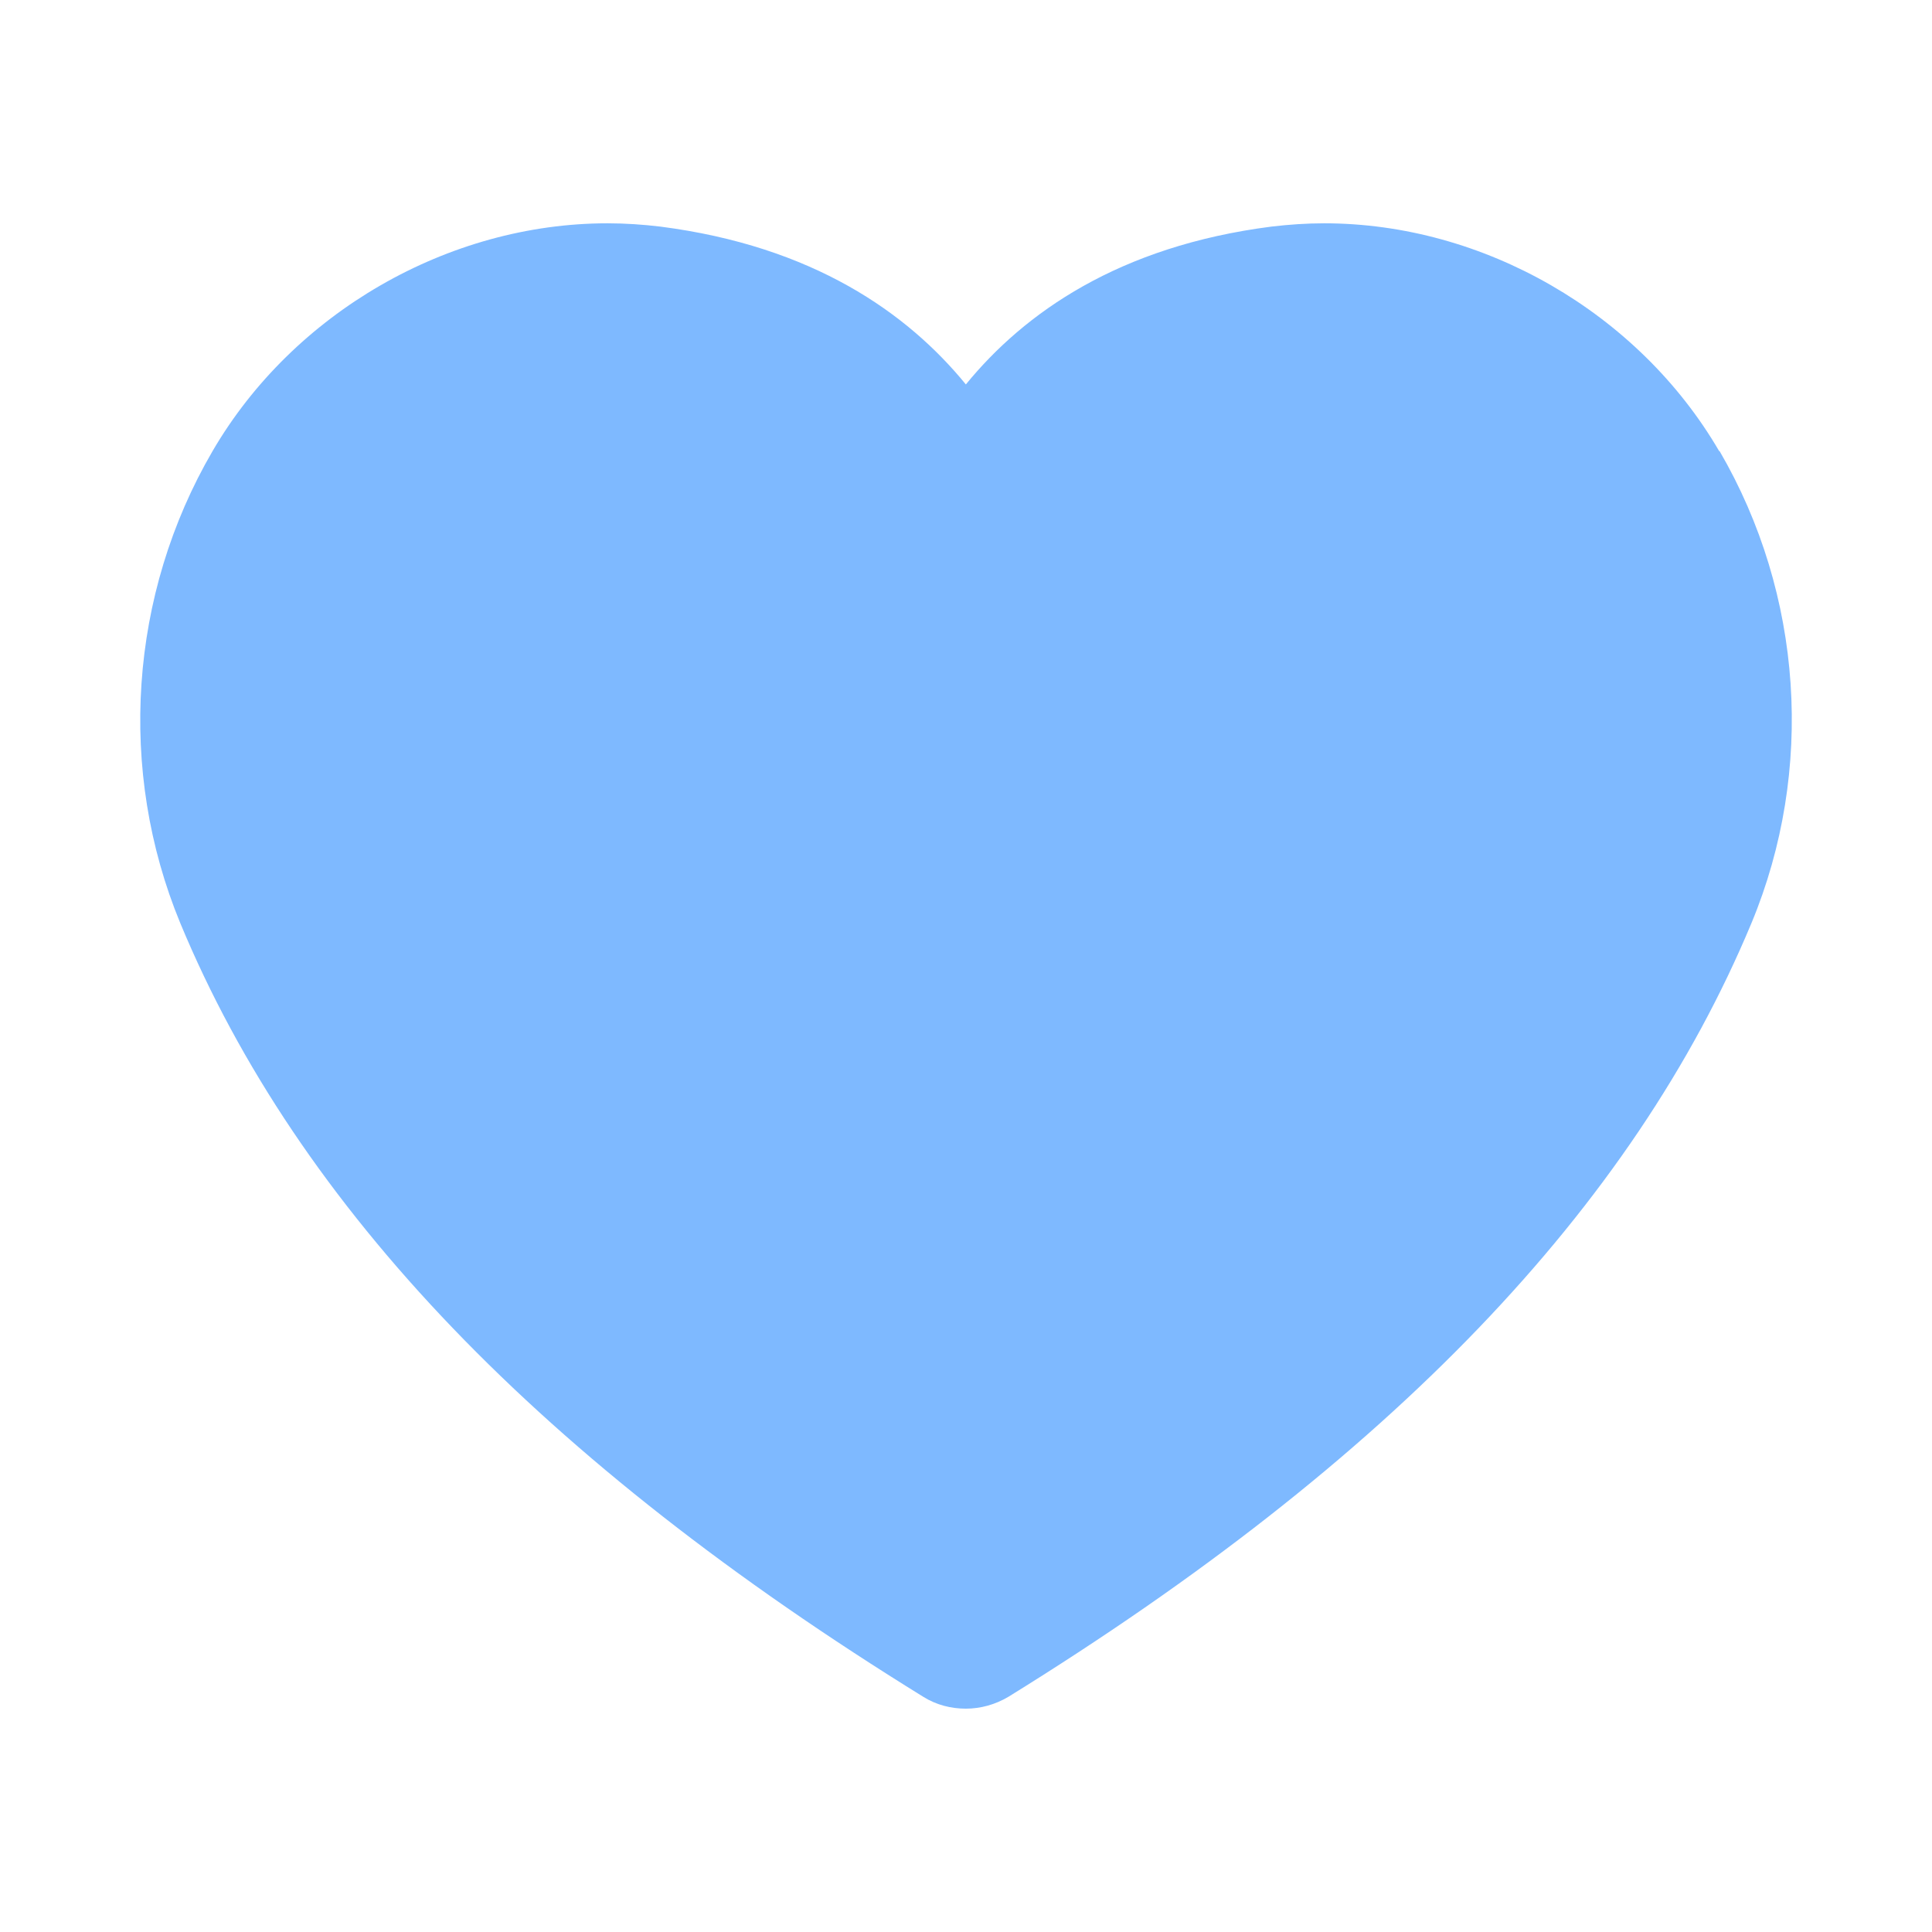 <svg width="55" height="55" viewBox="0 0 55 55" fill="none" xmlns="http://www.w3.org/2000/svg">
<path d="M48.941 12.842C46.647 8.907 42.235 6.357 37.694 6.357C37.194 6.357 36.693 6.392 36.193 6.451C31.85 7.009 29.161 8.907 27.496 10.944C25.831 8.907 23.142 7.009 18.799 6.451C18.31 6.392 17.798 6.357 17.297 6.357C12.757 6.357 8.344 8.907 6.051 12.842C3.676 16.917 3.338 21.935 5.131 26.277C8.495 34.38 15.411 41.587 26.285 48.305C26.657 48.538 27.077 48.642 27.496 48.642C27.915 48.642 28.334 48.526 28.706 48.305C39.569 41.587 46.484 34.38 49.861 26.277C51.665 21.935 51.328 16.917 48.953 12.842H48.941Z" fill="#7EB9FF"/>
</svg>
